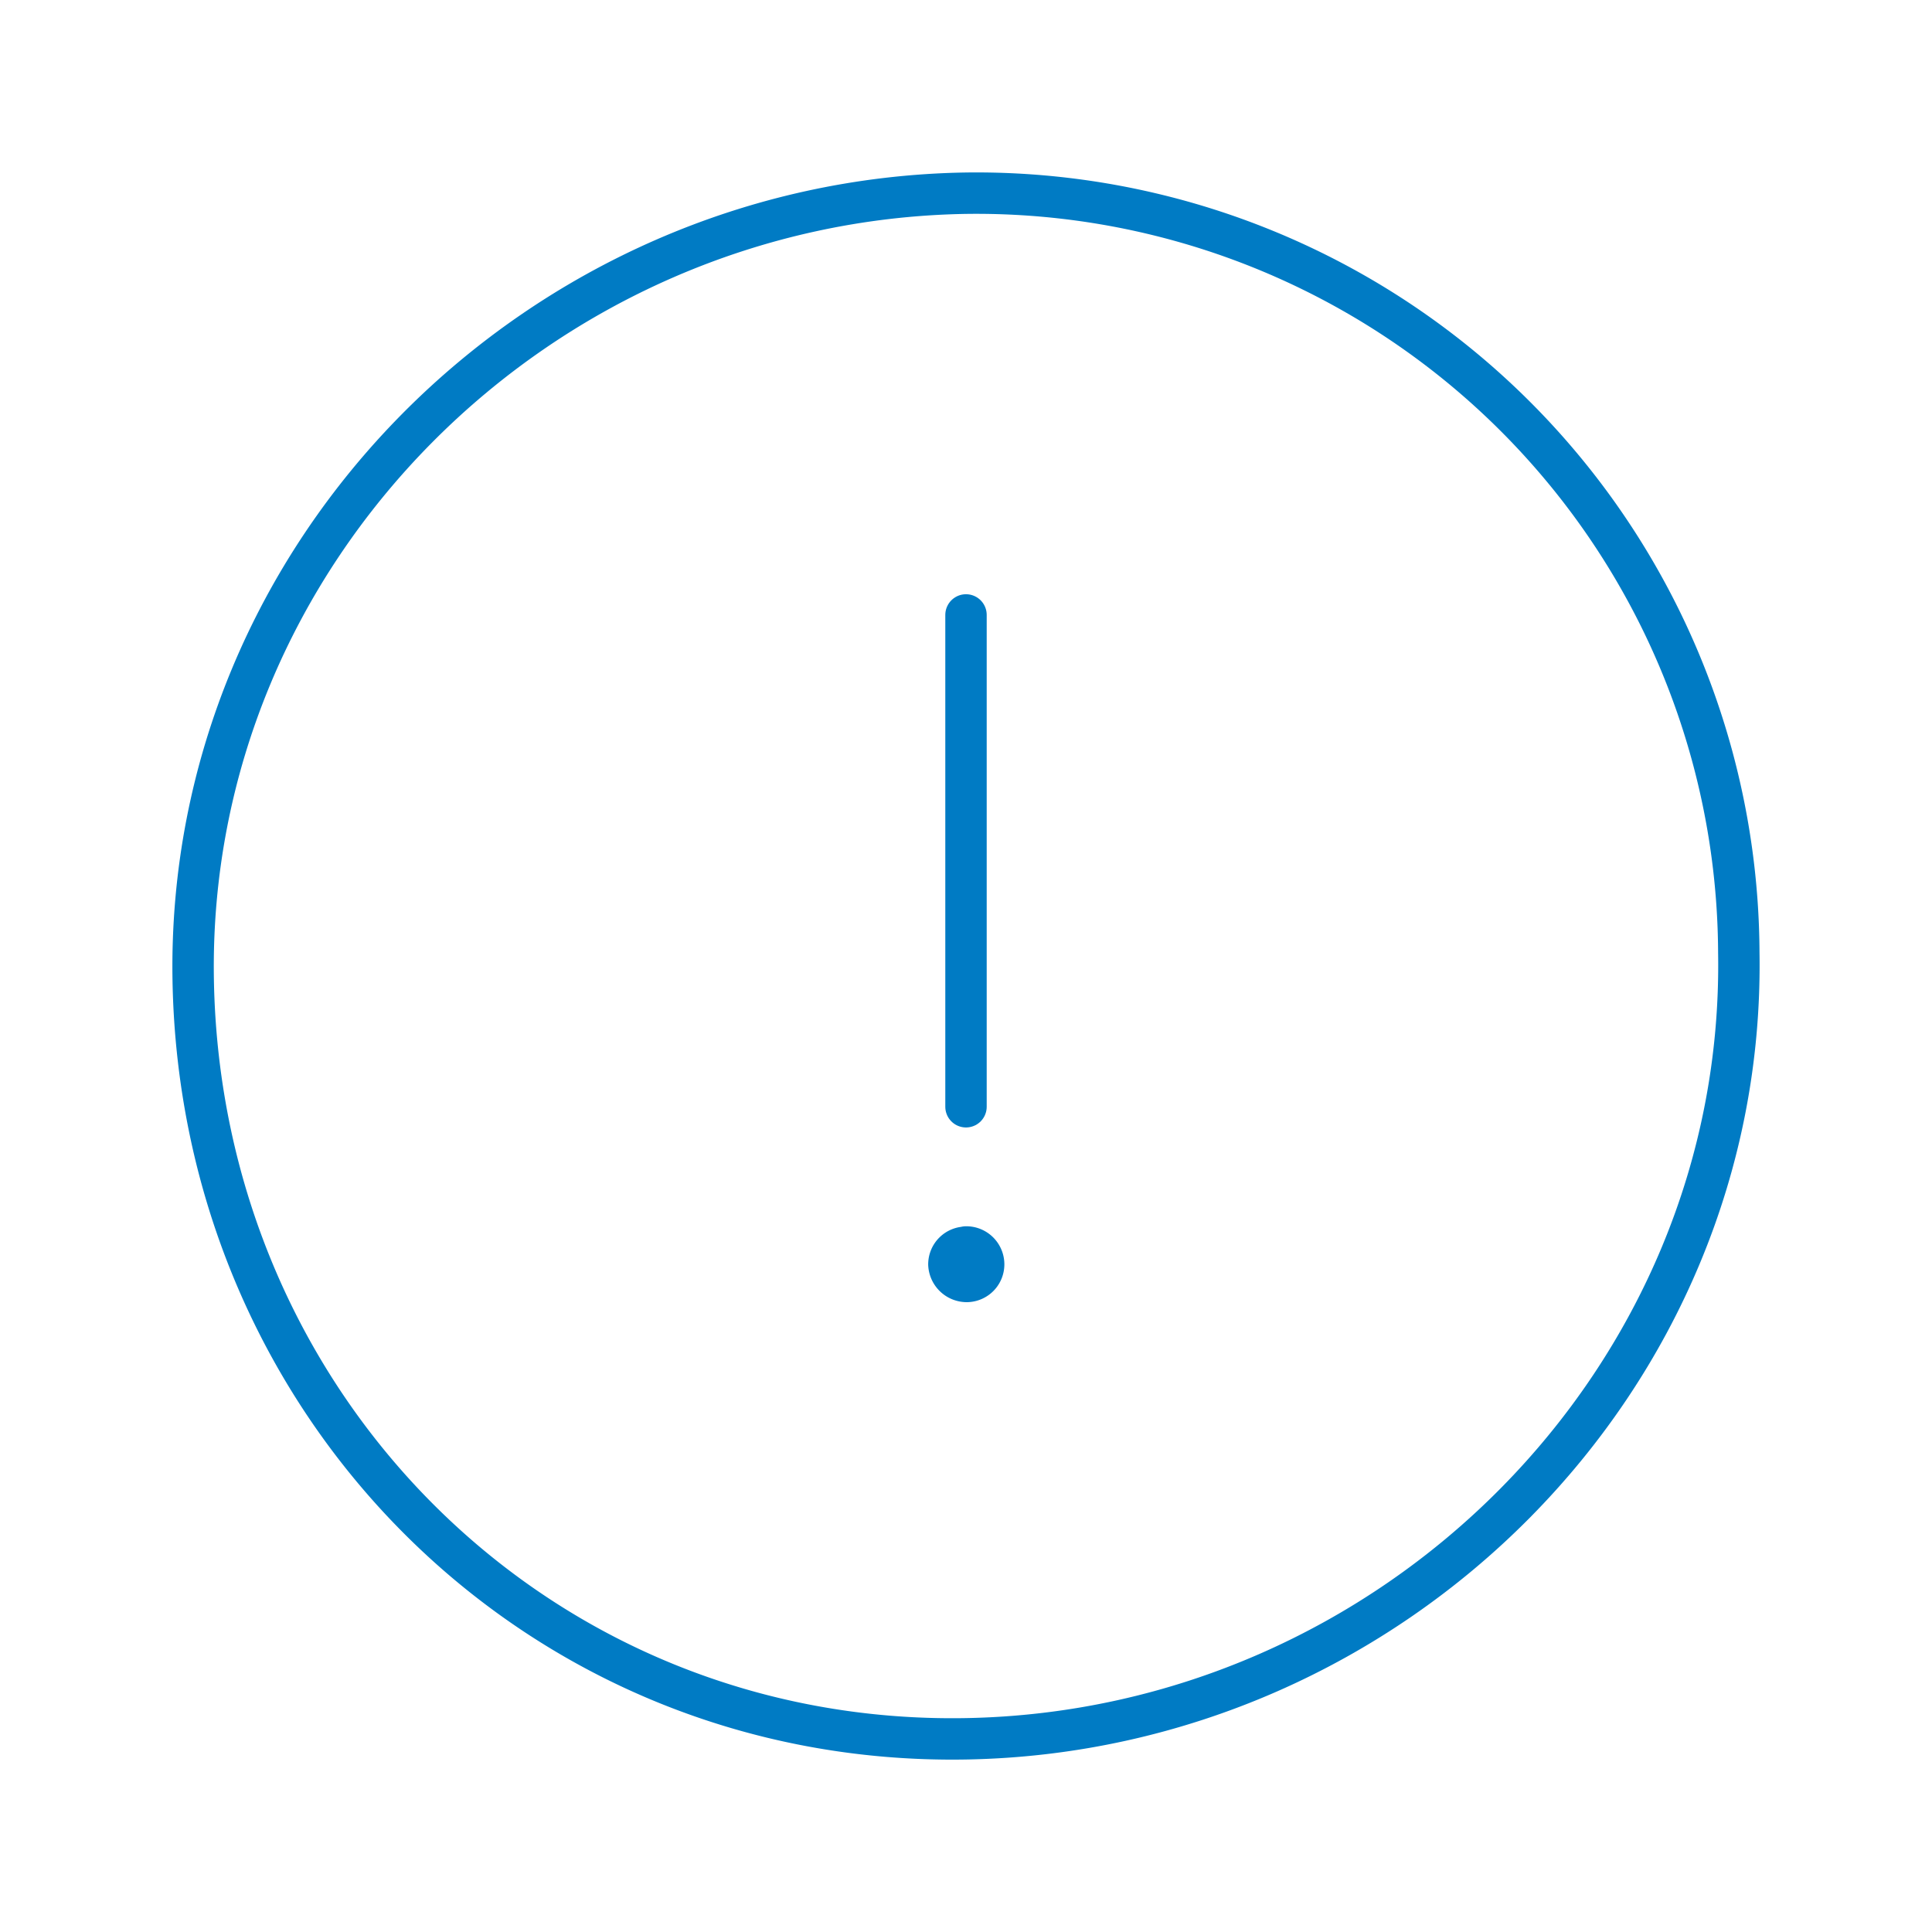 <svg xmlns="http://www.w3.org/2000/svg" viewBox="0 0 70 70"><path d="M63,34.51C63.26,50,50.46,62.73,35,63S7.26,51,7,35.49,19.54,7.25,35,7A27.63,27.63,0,0,1,63,34.51Z" style="fill:none;stroke:#007bc4;stroke-linecap:round;stroke-linejoin:round;stroke-width:1.5px"/><line x1="35" y1="40.1" x2="35" y2="22.28" style="fill:none;stroke:#007bc4;stroke-linecap:round;stroke-linejoin:round;stroke-width:1.5px"/><path d="M35,45.19a.62.62,0,0,0-.62.62v0a.65.65,0,0,0,.65.62h0a.62.62,0,0,0,.61-.63v0a.63.63,0,0,0-.64-.62h0" style="fill:none;stroke:#007bc4;stroke-linecap:round;stroke-linejoin:round;stroke-width:1.5px"/></svg>